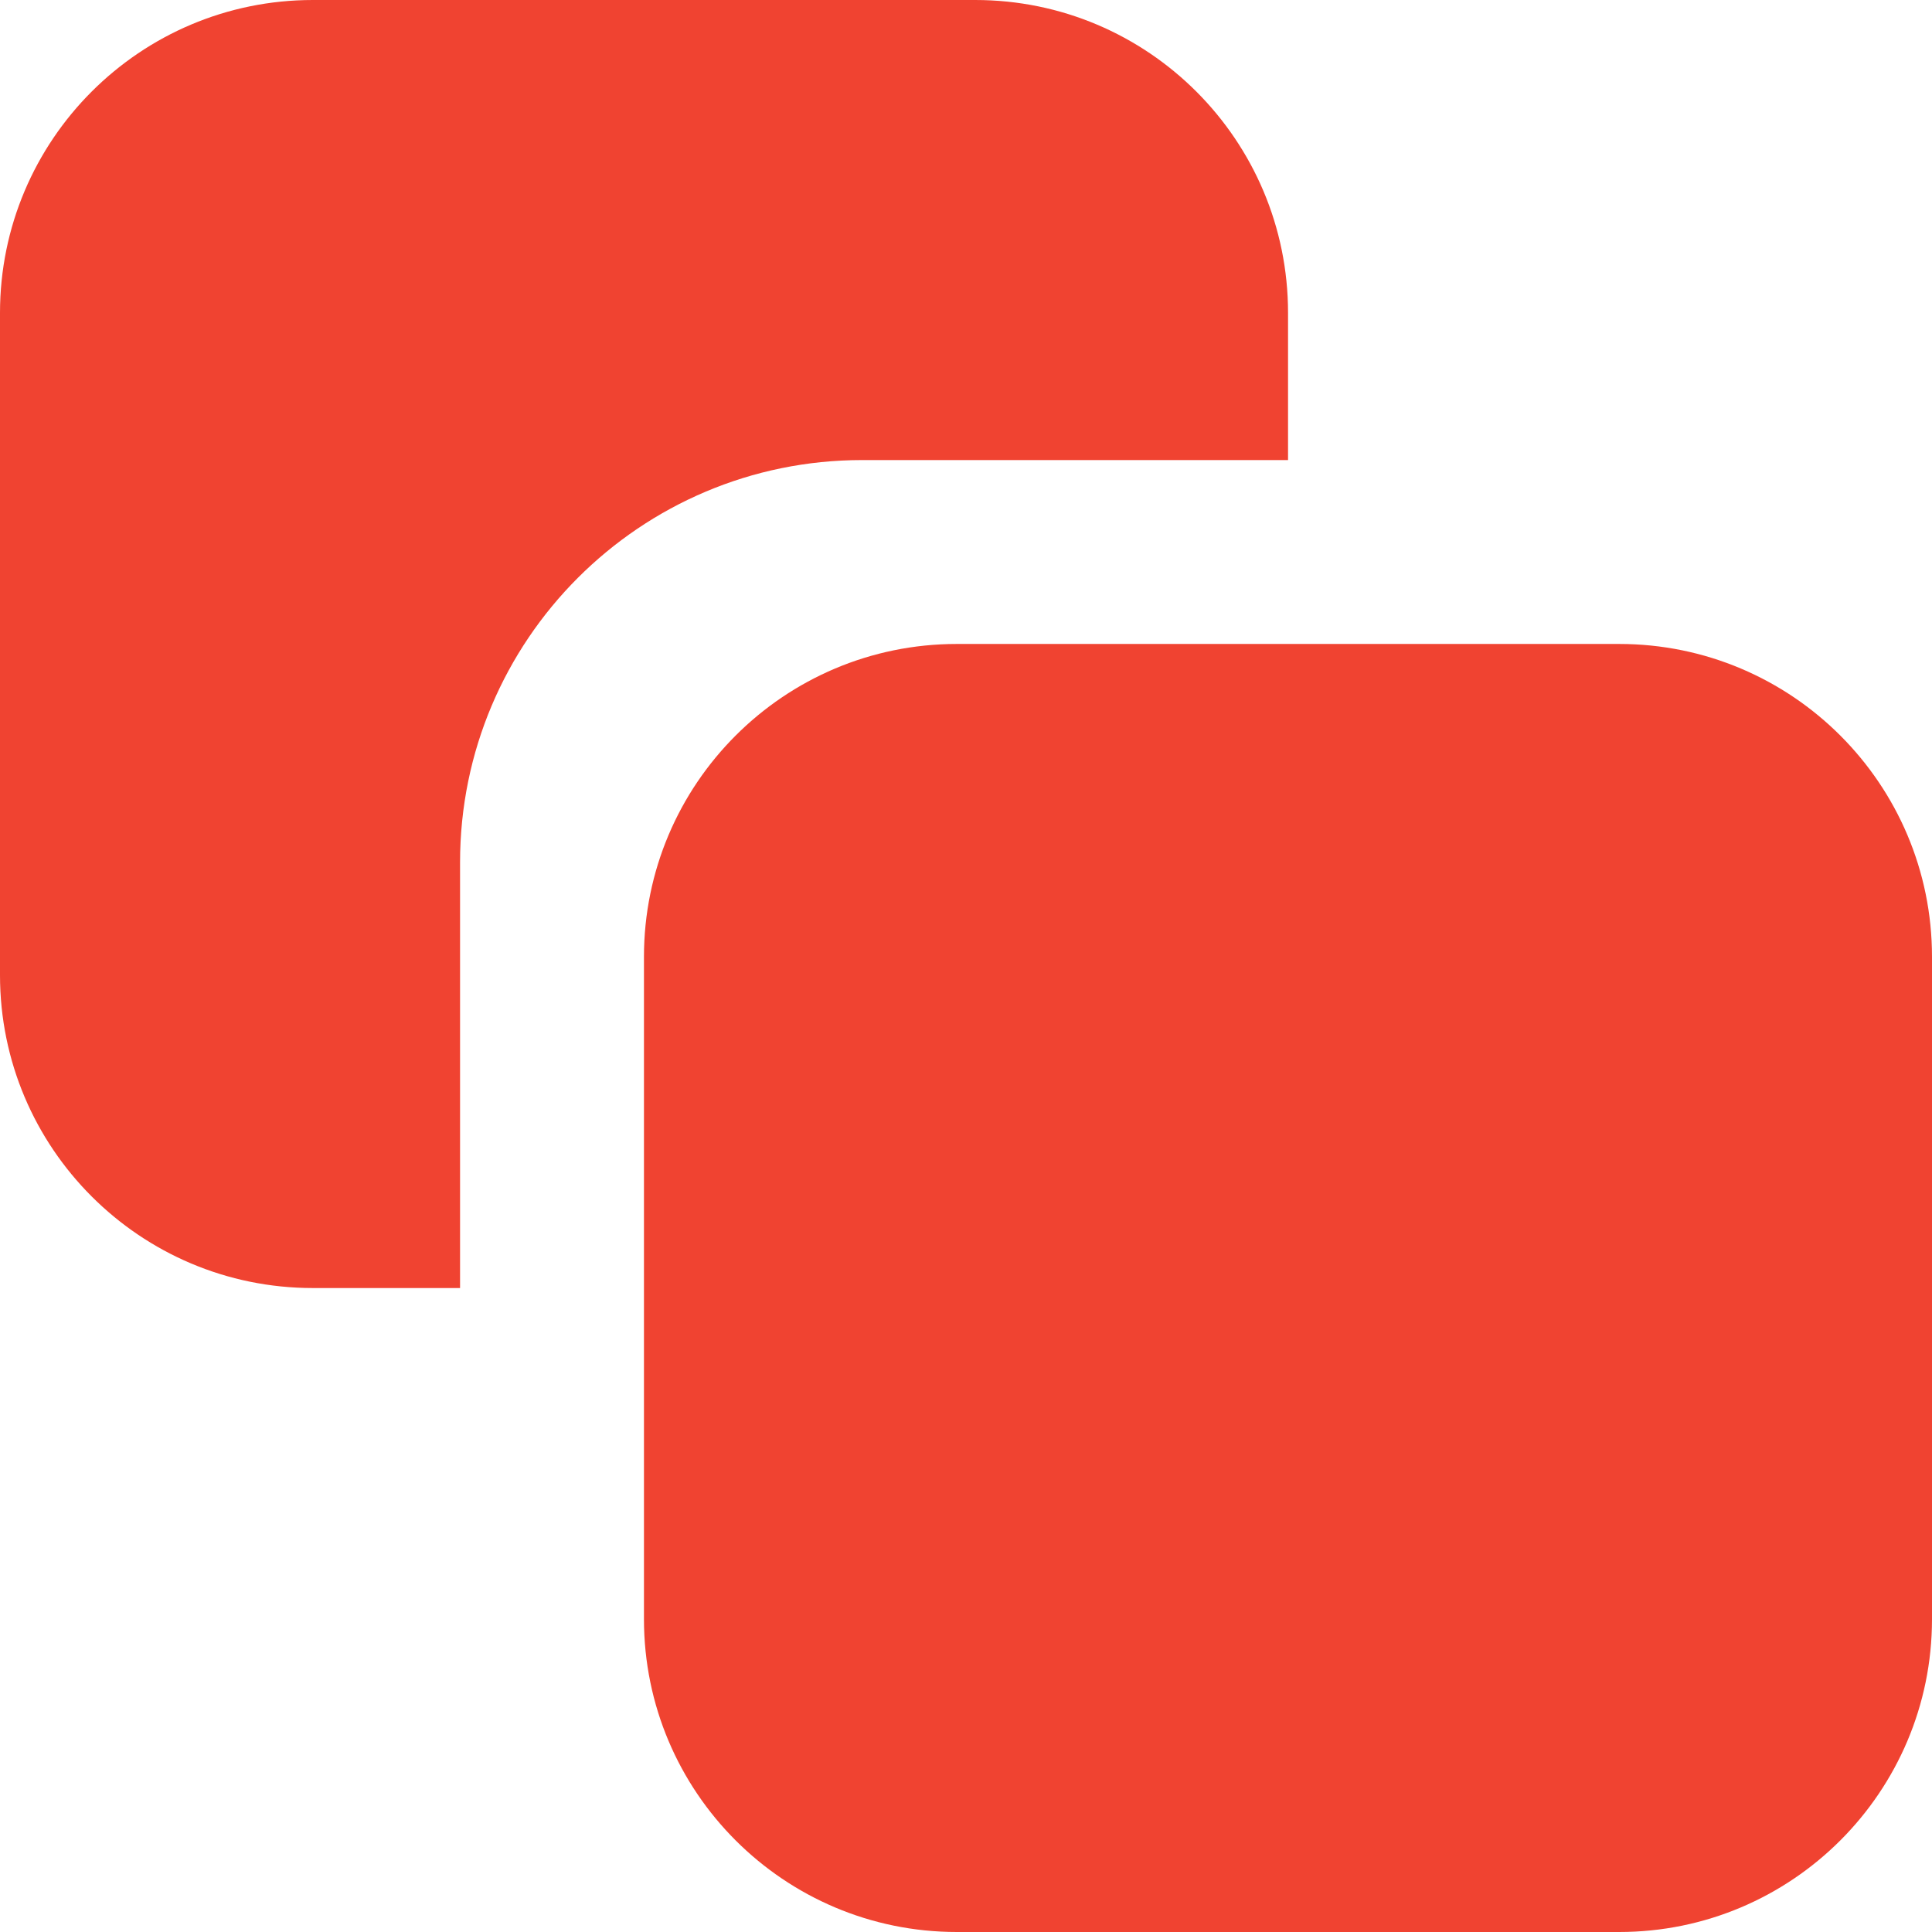 <svg xmlns="http://www.w3.org/2000/svg" fill="none" viewBox="0 0 16 16" height="16" width="16">
<path fill="#F04331" d="M13.409 5.333C14.84 5.333 16 6.493 16 7.924V13.409C16 14.84 14.84 16 13.409 16H7.924C6.493 16 5.333 14.84 5.333 13.409V7.924C5.333 6.493 6.493 5.333 7.924 5.333H13.409ZM8.076 0C9.507 0 10.667 1.16 10.667 2.591V3.81H7.141C5.301 3.81 3.81 5.301 3.81 7.141V10.667H2.591C1.16 10.667 0 9.507 0 8.076V2.591C0 1.16 1.16 0 2.591 0H8.076Z"></path>
</svg>
